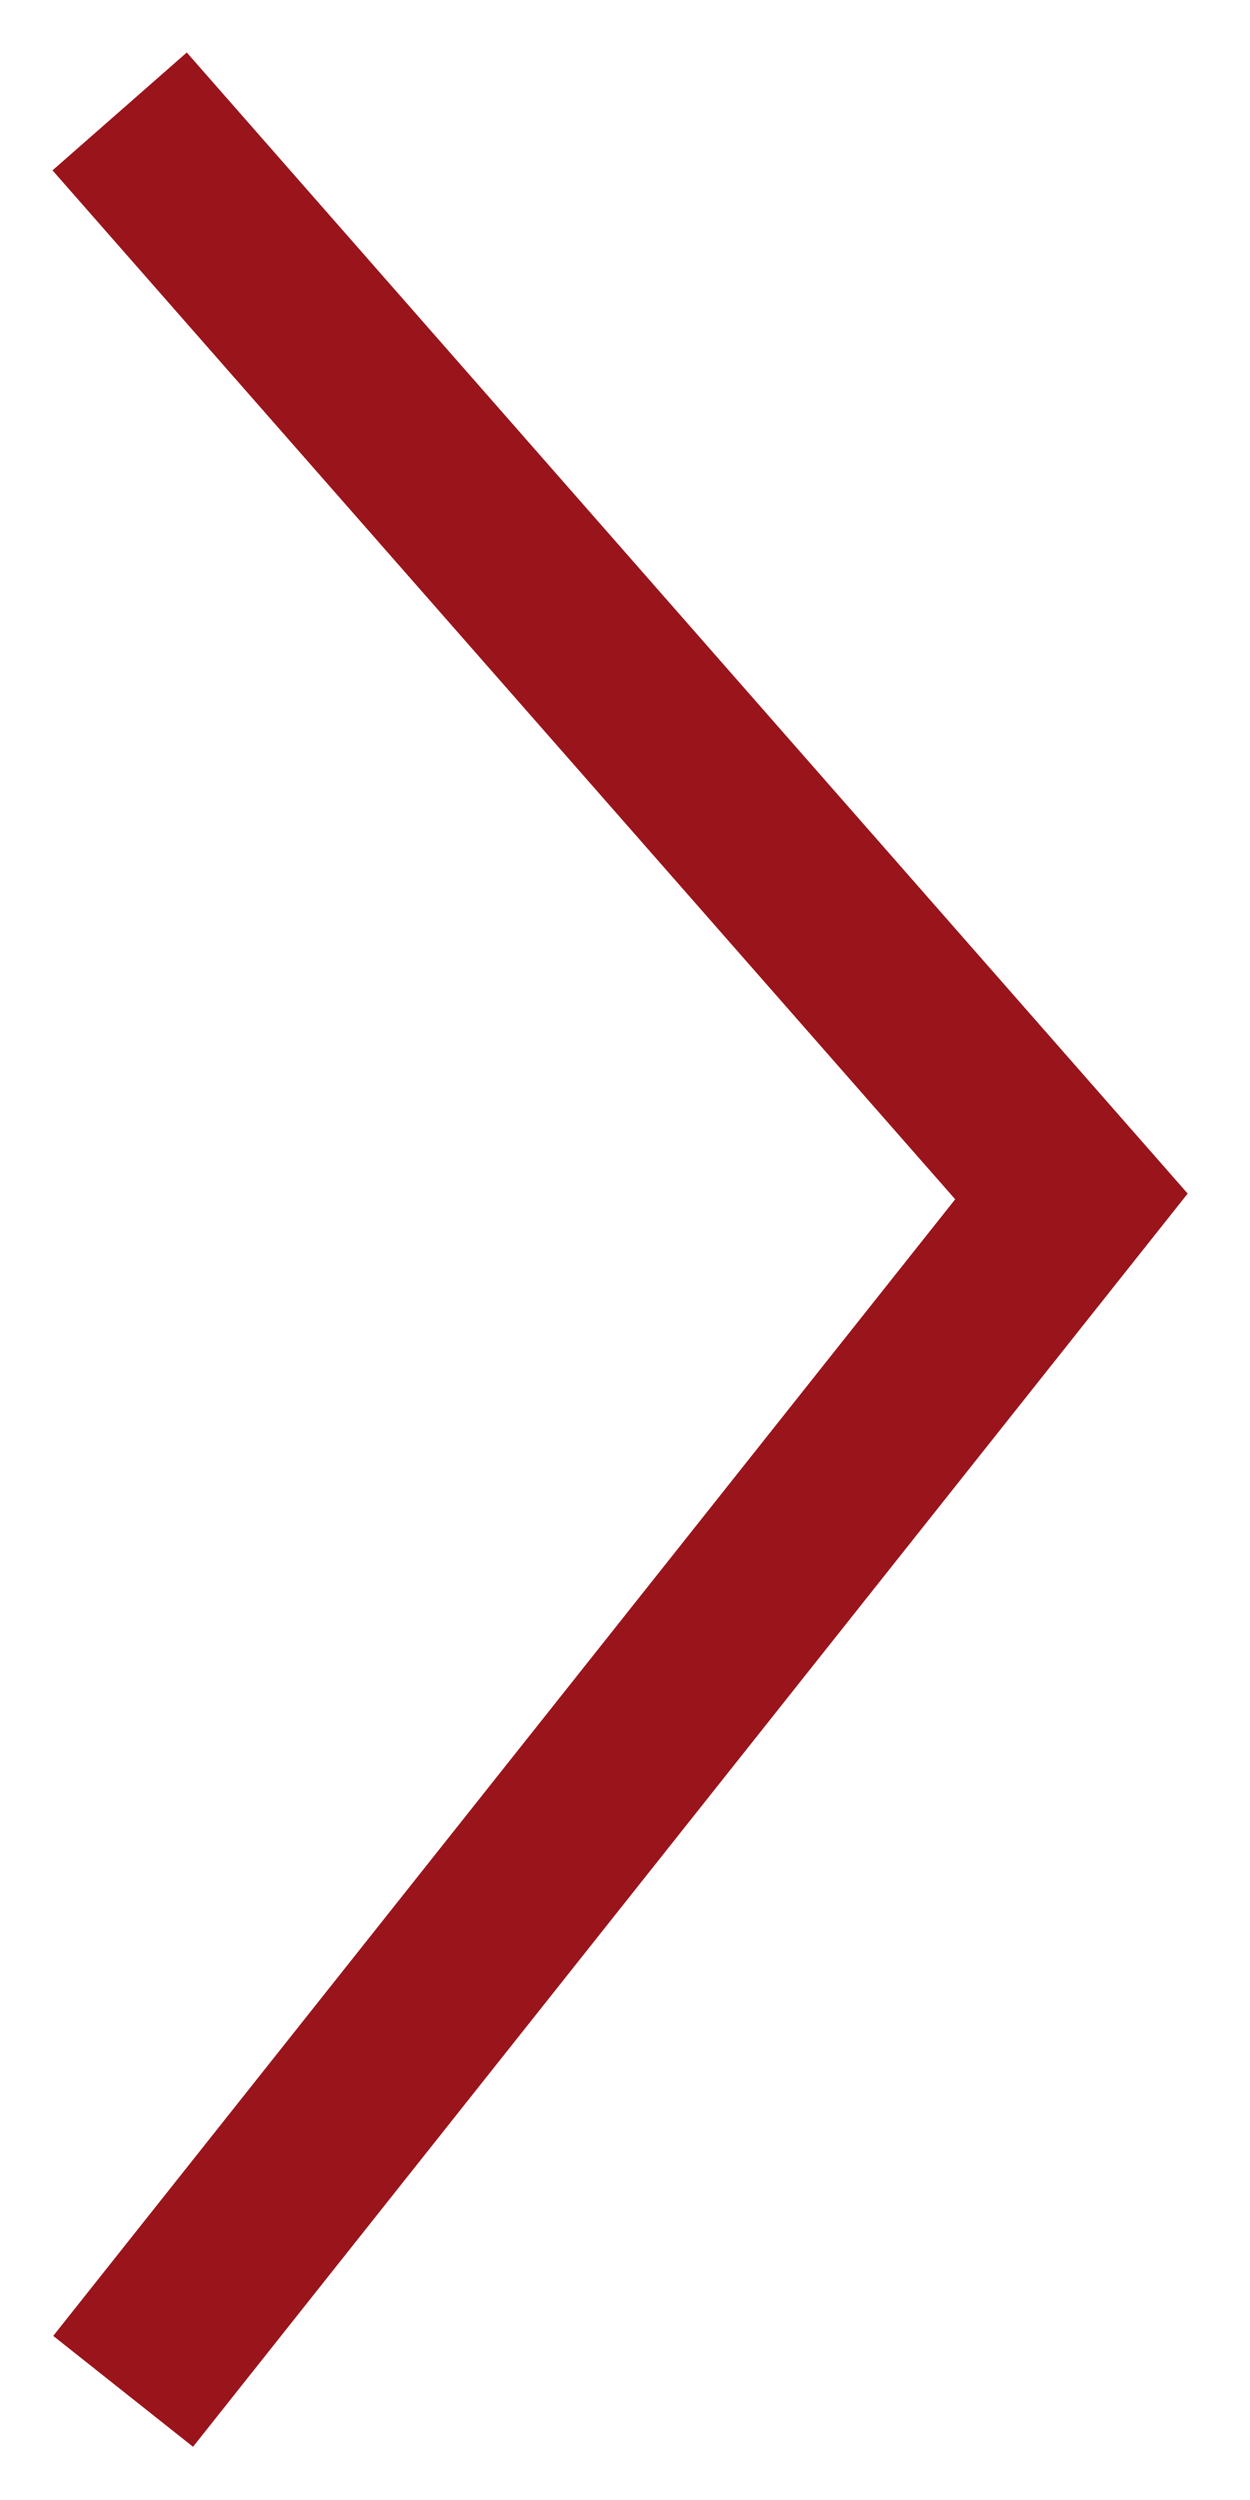 <?xml version="1.0" encoding="UTF-8"?>
<svg width="7px" height="14px" viewBox="0 0 7 14" version="1.1" xmlns="http://www.w3.org/2000/svg" xmlns:xlink="http://www.w3.org/1999/xlink">
    <!-- Generator: Sketch 50.2 (55047) - http://www.bohemiancoding.com/sketch -->
    <title>Line</title>
    <desc>Created with Sketch.</desc>
    <defs></defs>
    <g id="Page-1" stroke="none" stroke-width="1" fill="none" fill-rule="evenodd">
        <g id="etusivu" transform="translate(-335, -422)" fill="#9A141B" fill-rule="nonzero">
            <g id="Group-16" transform="translate(134, 397)">
                <polygon id="Line" points="201.294 25.954 202.046 25.294 207.651 31.684 202.081 38.702 201.298 38.081 206.349 31.716"></polygon>
            </g>
        </g>
    </g>
</svg>
